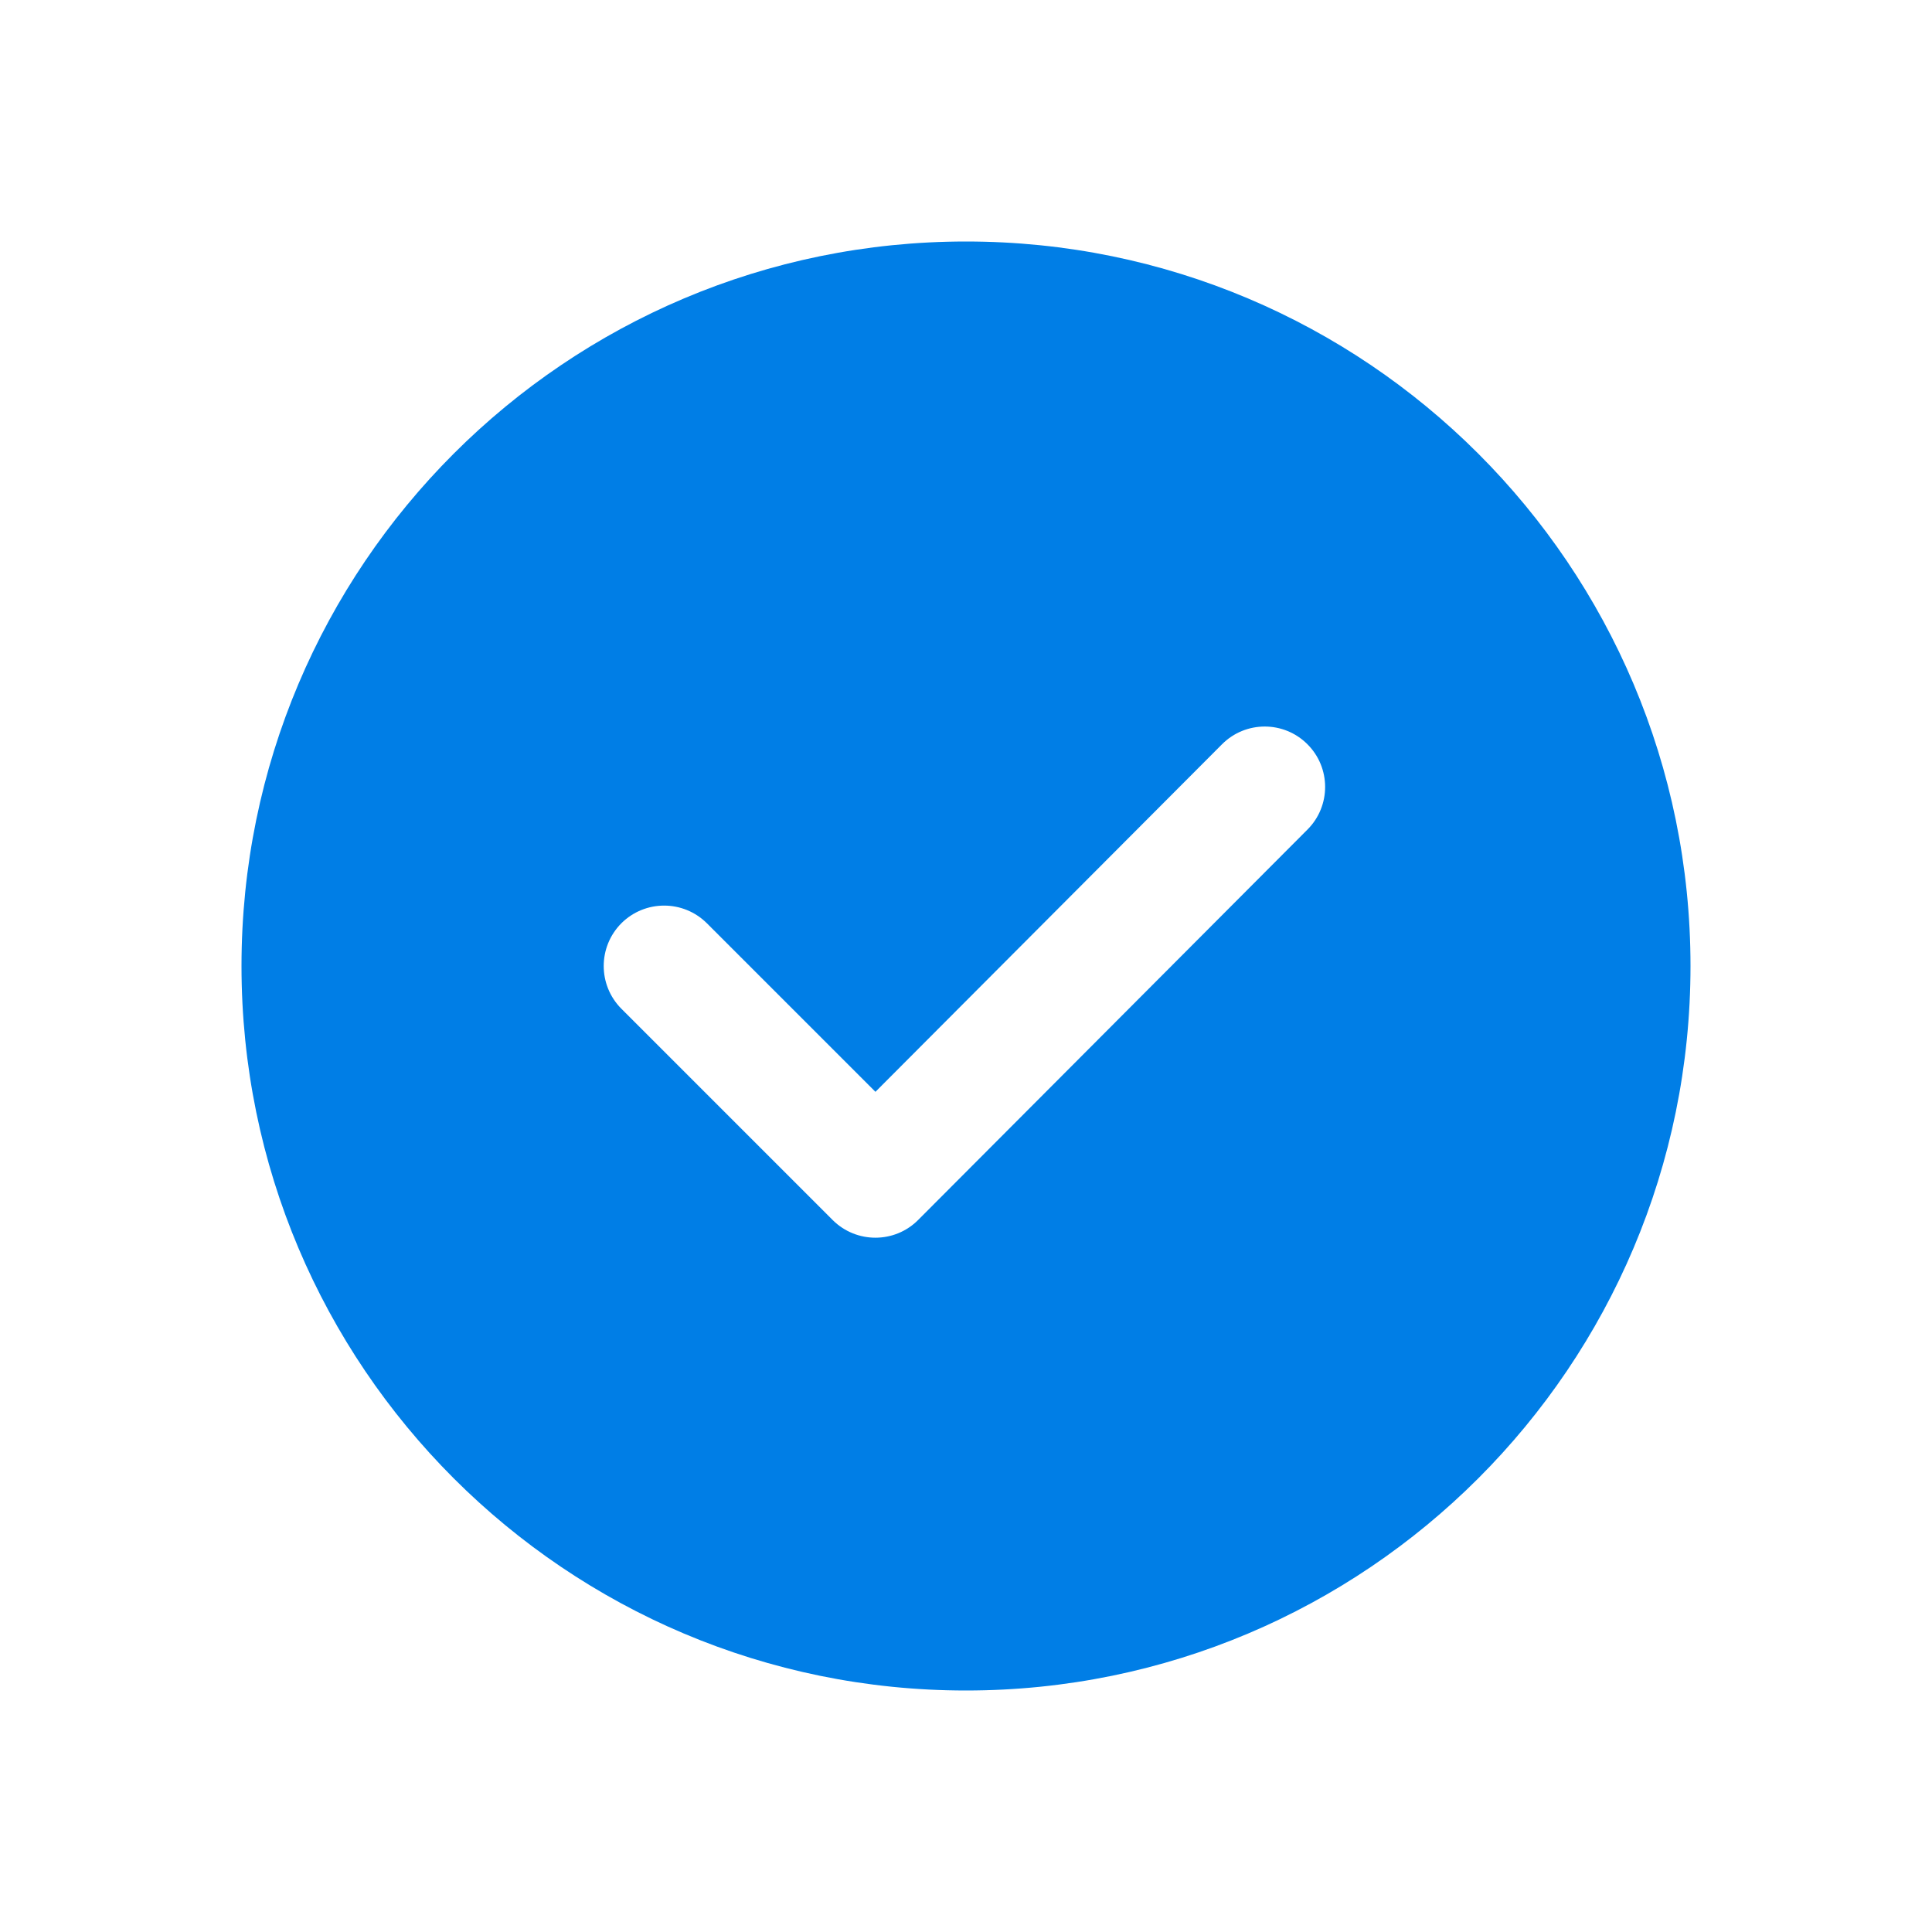 <svg xmlns="http://www.w3.org/2000/svg" viewBox="0 0 16 16" id="Checkmark">
  <path fill="#007ee6" d="M8,2 C11.314,2 14,4.686 14,8 C14,11.314 11.314,14 8,14 C4.686,14 2,11.314 2,8 C2,4.686 4.686,2 8,2 Z M10.12,6.164 L7.25,9.042 L5.854,7.646 C5.658,7.451 5.342,7.451 5.146,7.646 C4.951,7.842 4.951,8.158 5.146,8.354 L6.896,10.104 C7.092,10.299 7.409,10.299 7.604,10.103 L10.828,6.87 C11.023,6.675 11.023,6.358 10.827,6.163 C10.632,5.968 10.315,5.968 10.12,6.164 Z" class="color212121 svgShape"></path>
</svg>
